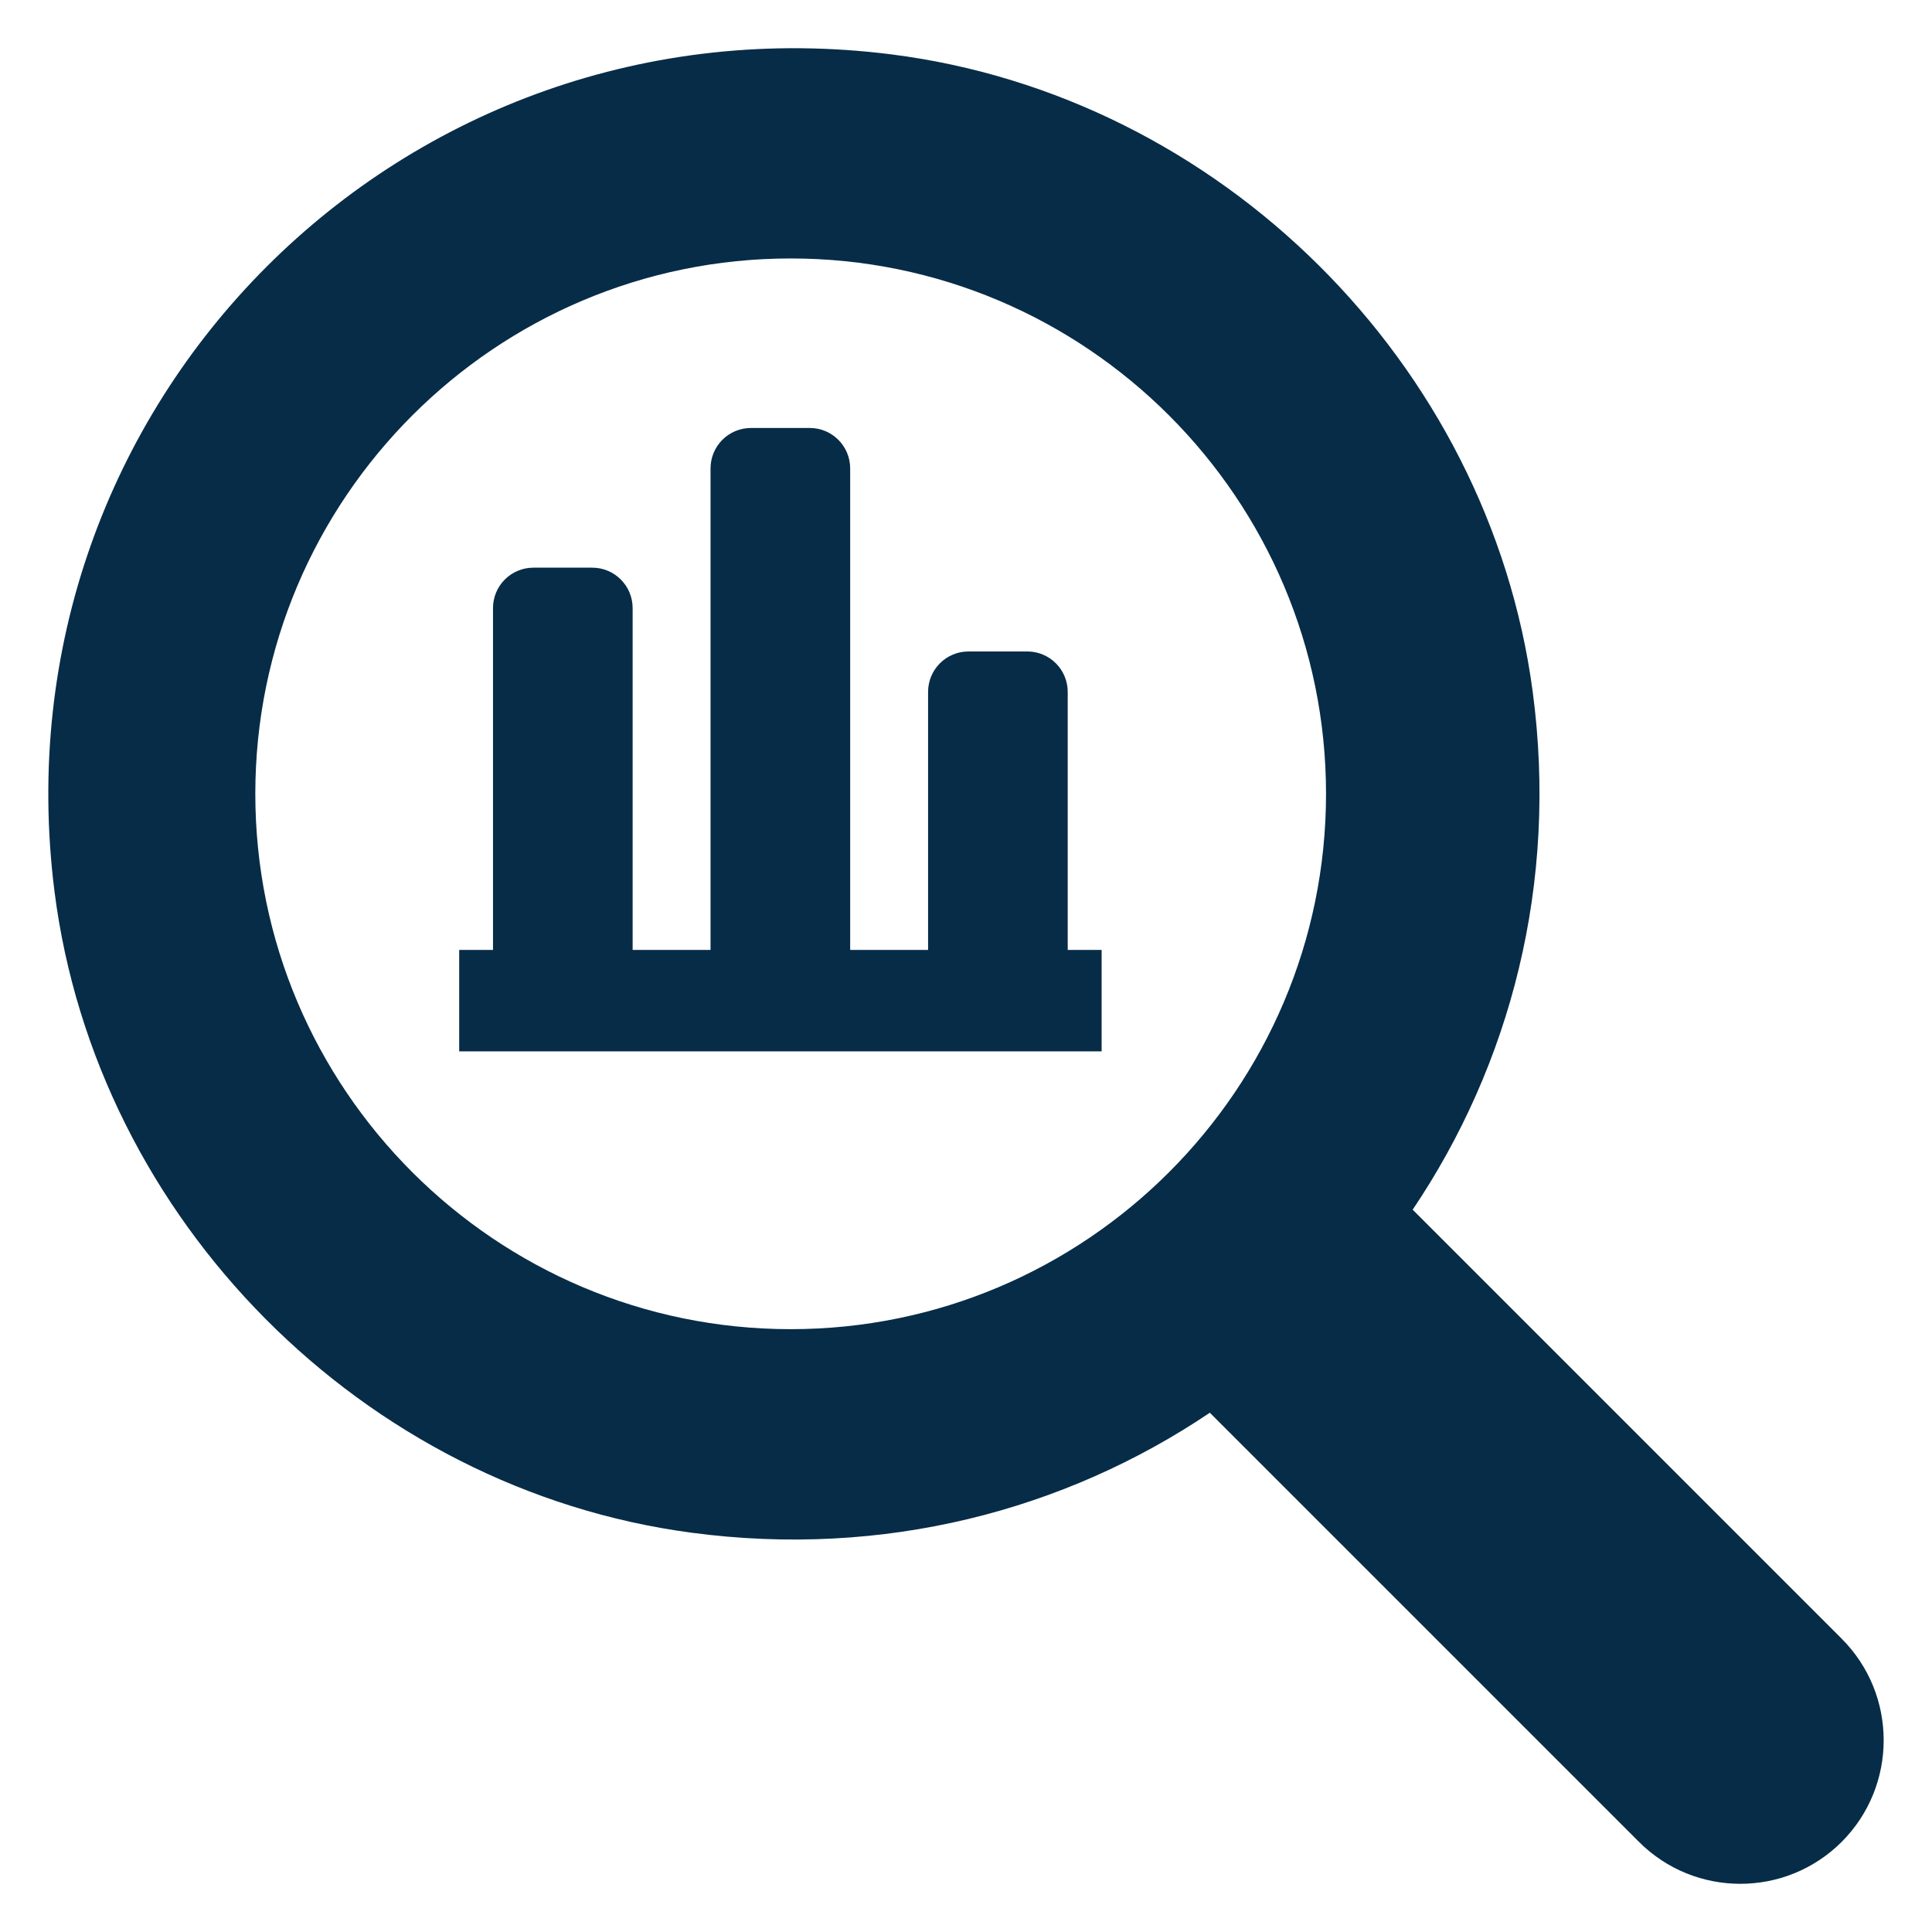 <?xml version="1.0" encoding="UTF-8"?>
<svg id="Layer_1" data-name="Layer 1" xmlns="http://www.w3.org/2000/svg" viewBox="0 0 400 400">
  <defs>
    <style>
      .cls-1 {
        fill-rule: evenodd;
      }

      .cls-1, .cls-2 {
        fill: #072c47;
        stroke-width: 0px;
      }
    </style>
  </defs>
  <path class="cls-2" d="M381.32,339.29l-88.84-88.84c20.2-29.99,30.17-67.47,24.83-107.39-9.1-67.92-64.76-123.19-132.75-131.8C83.48-1.53-1.51,83.46,11.28,184.54c8.61,68.01,63.89,123.72,131.81,132.78,39.93,5.34,77.41-4.63,107.39-24.83l88.84,88.84c11.59,11.59,30.39,11.59,41.99,0,11.58-11.61,11.58-30.46,0-42.04ZM52.86,164.35c0-61.12,49.72-110.84,110.84-110.84s110.84,49.72,110.84,110.84-49.72,110.84-110.84,110.84-110.84-49.71-110.84-110.84Z"/>
  <path class="cls-1" d="M221.06,196.67v-53.42c0-4.62-3.75-8.37-8.36-8.37h-12.19c-4.62,0-8.36,3.75-8.36,8.37v53.42h-16.13v-99.69c0-4.62-3.74-8.37-8.36-8.37h-12.19c-4.62,0-8.36,3.75-8.36,8.37v99.69h-16.13v-70.77c0-4.62-3.74-8.37-8.36-8.37h-12.19c-4.62,0-8.36,3.75-8.36,8.37v70.77h-7v21h133.01v-21h-7Z"/>
</svg>